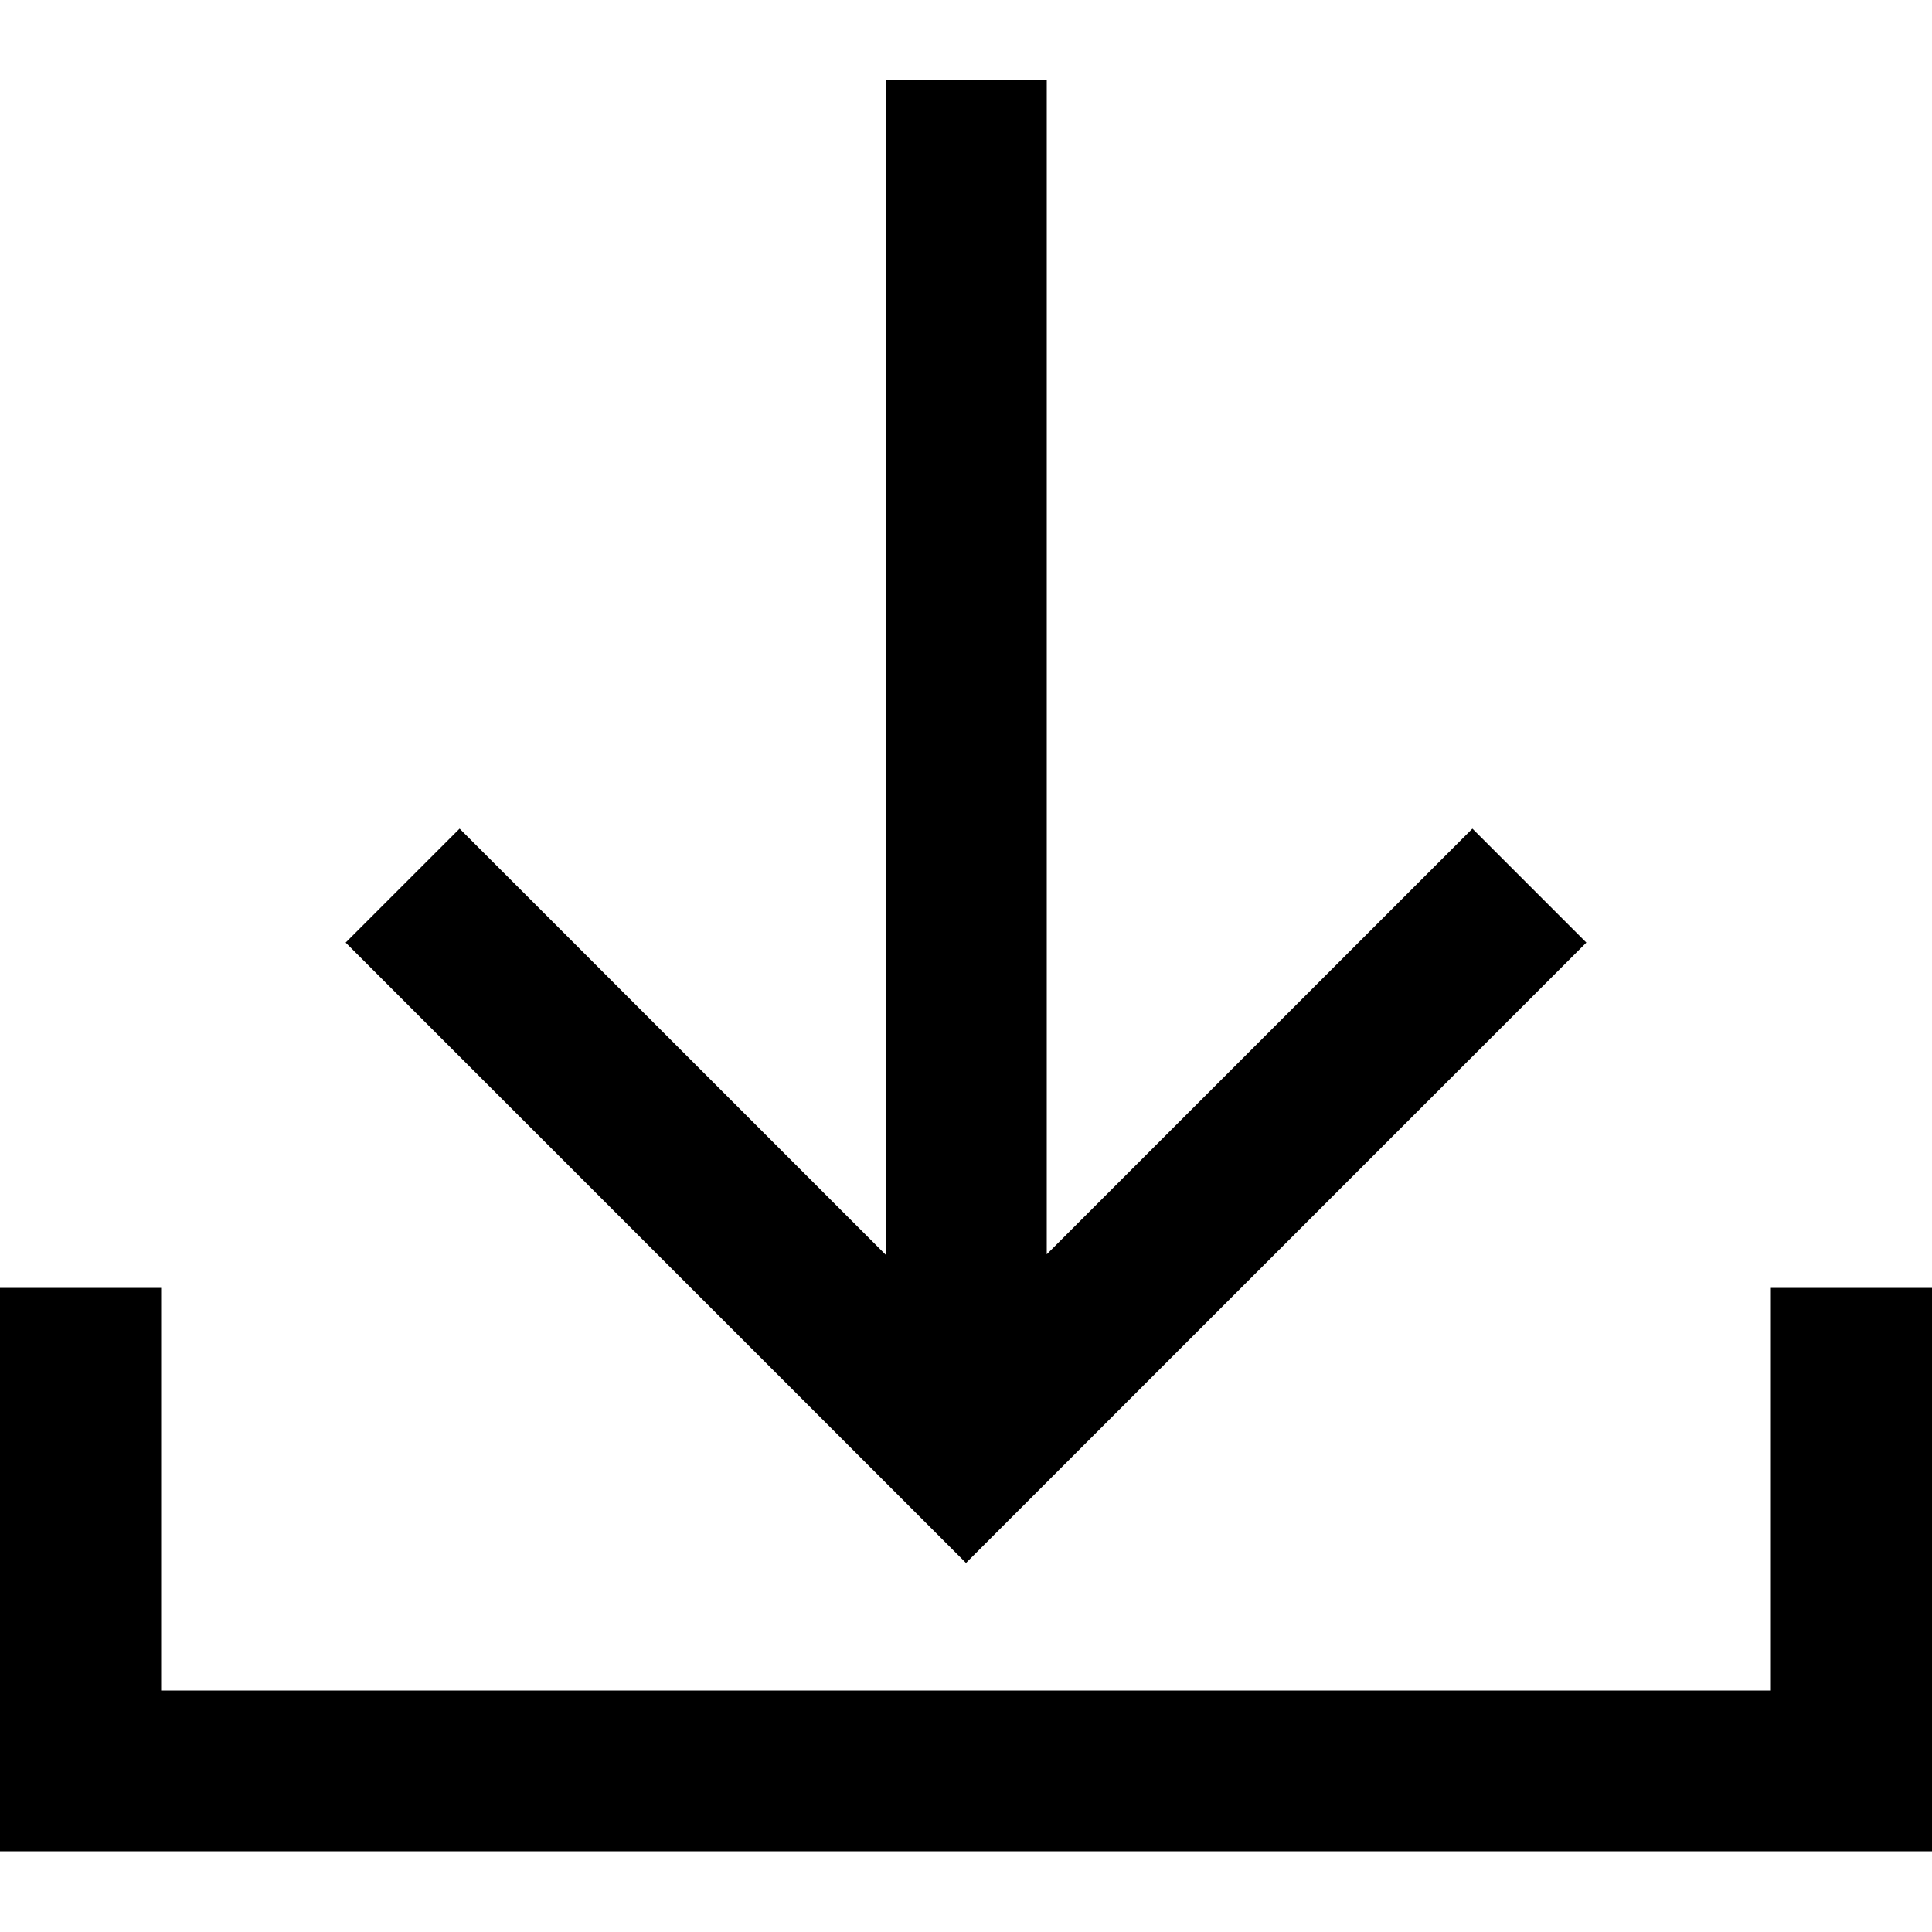 <?xml version="1.0" encoding="utf-8"?>
<!-- Generator: Adobe Illustrator 24.1.1, SVG Export Plug-In . SVG Version: 6.00 Build 0)  -->
<svg version="1.1" id="Layer_1" xmlns="http://www.w3.org/2000/svg" xmlns:xlink="http://www.w3.org/1999/xlink" x="0px" y="0px"
	 viewBox="0 0 512 512" style="enable-background:new 0 0 512 512;" xml:space="preserve">
<g>
	<path d="M0,341.3v149.3h512V341.3h-42.7l0,106.7H42.7l0-106.7H0L0,341.3z M234.7,21.3V384h42.7V21.3H234.7z M91.6,249.8L256,414.2
		l164.4-164.4l-30.2-30.2L256,353.8L121.8,219.6L91.6,249.8L91.6,249.8z"/>
</g>
</svg>
